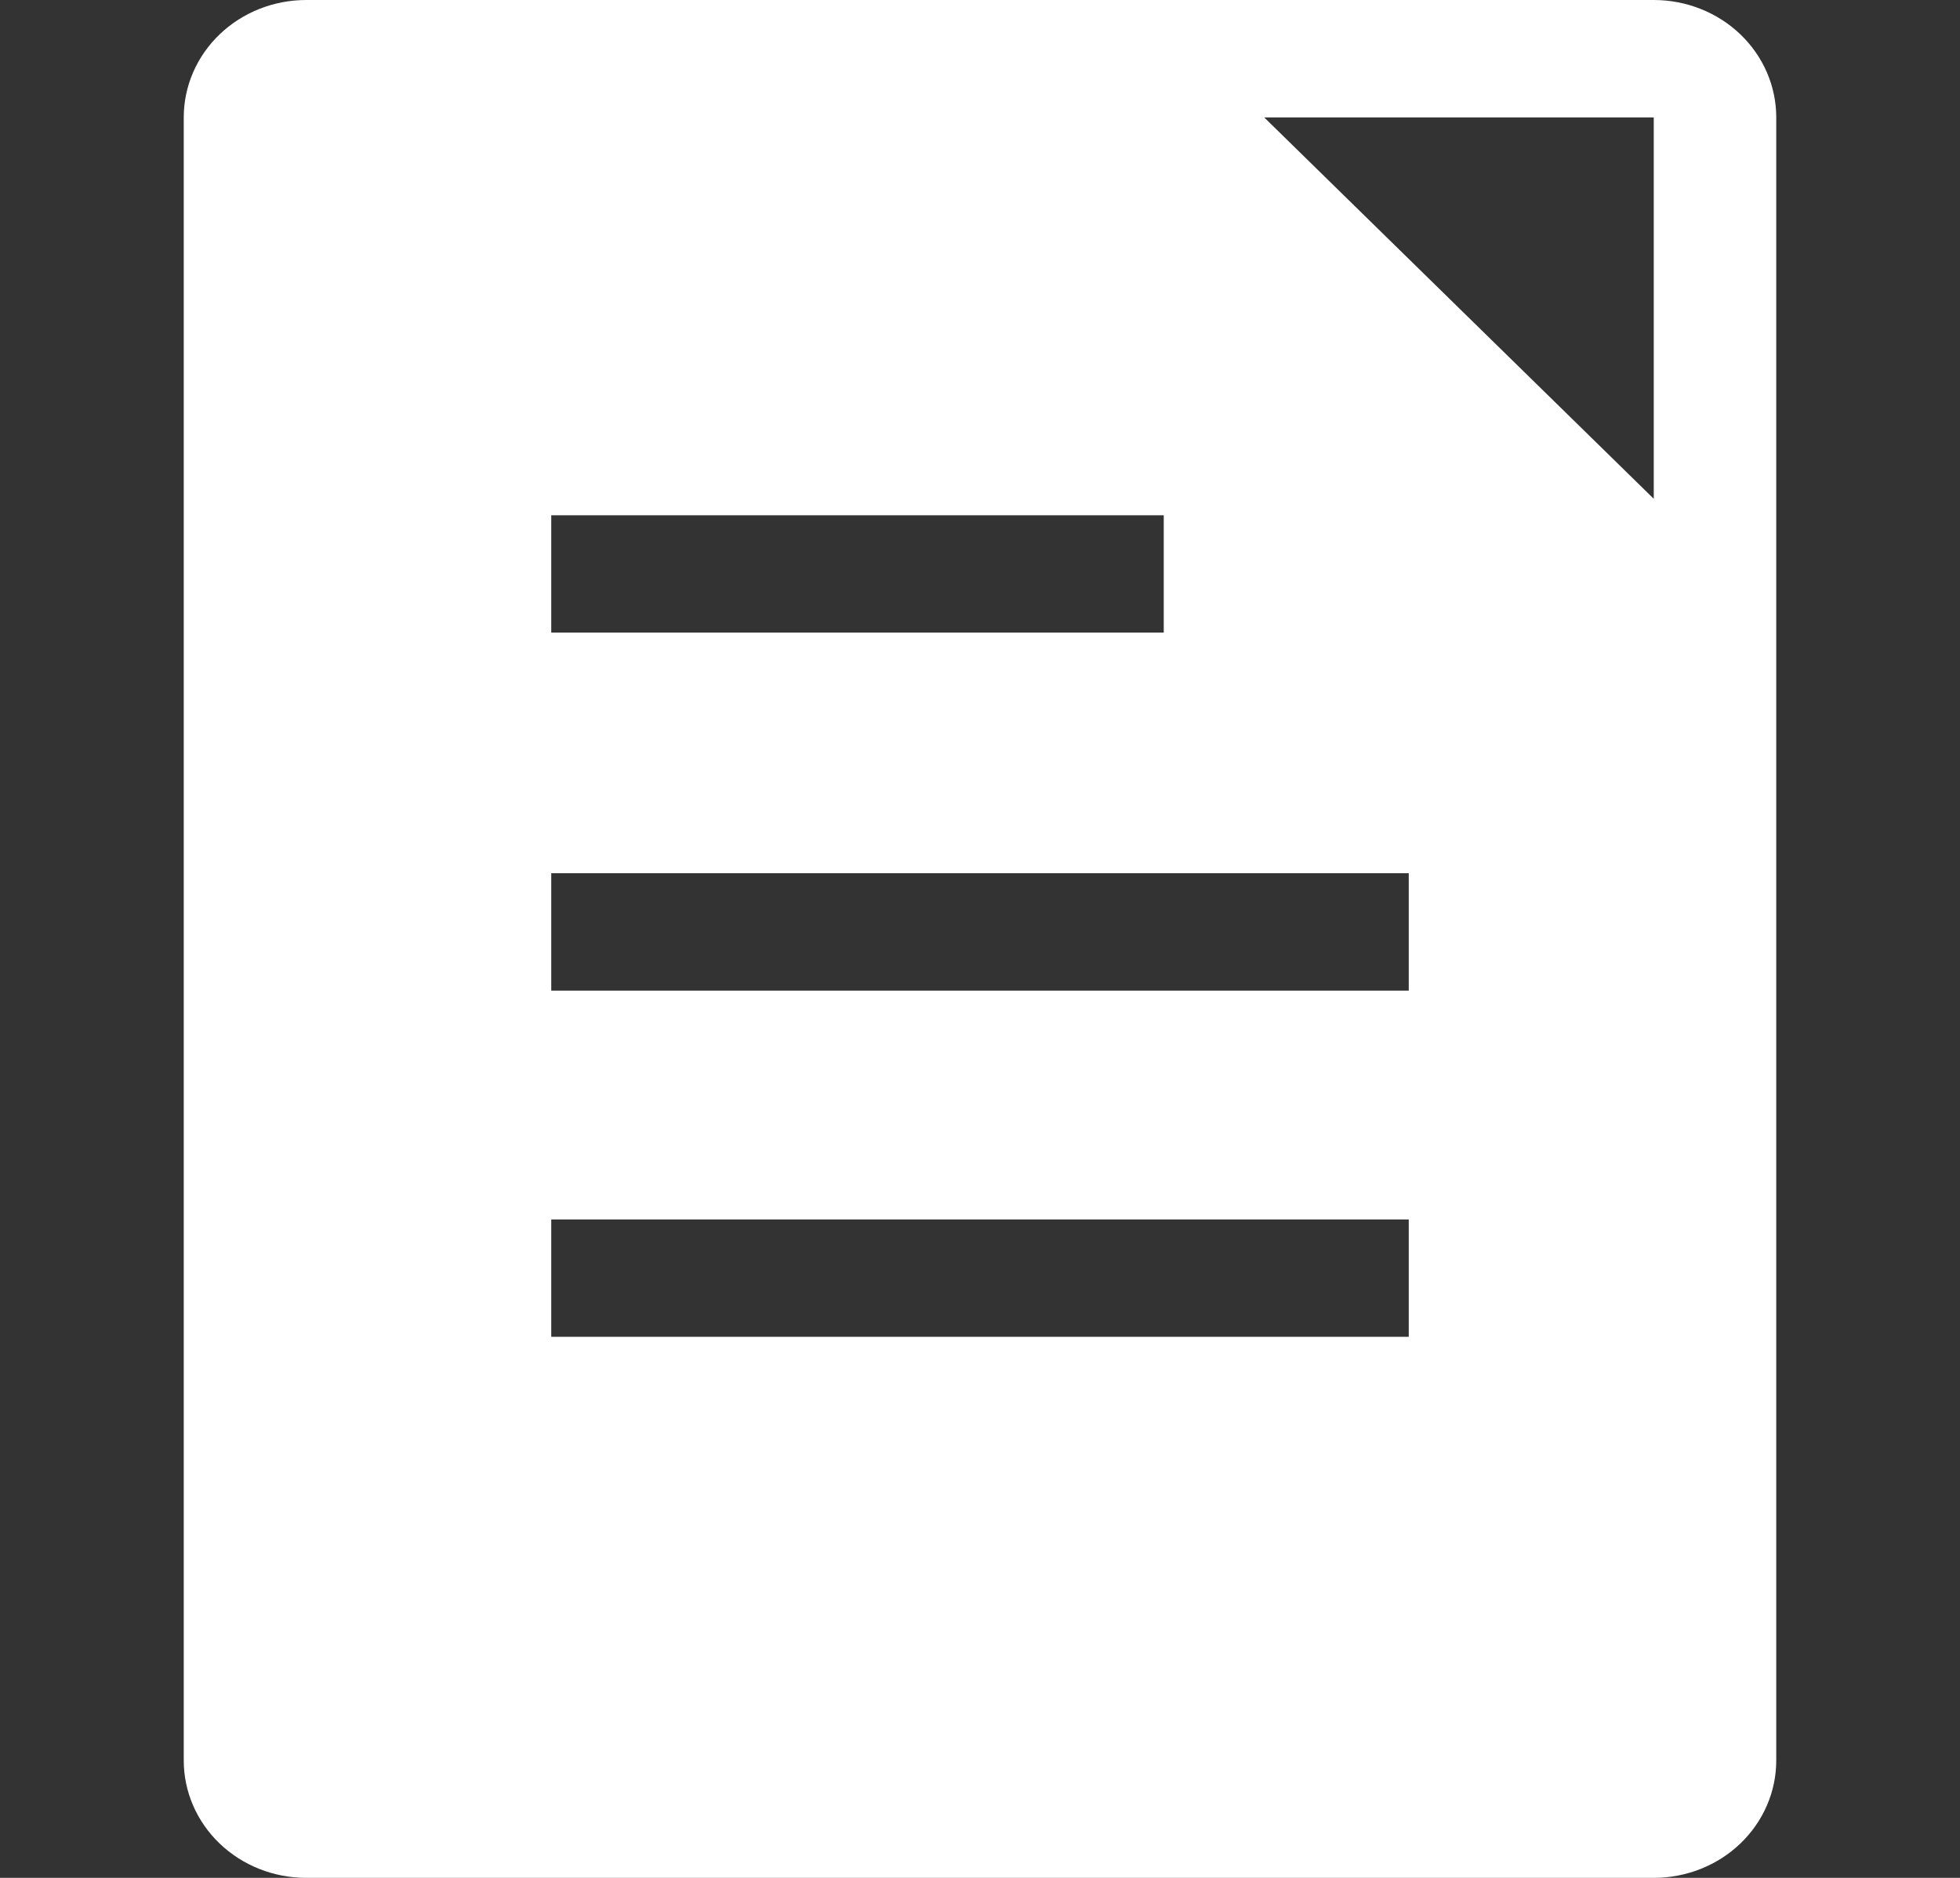 <svg width="24" height="23" viewBox="0 0 24 23" fill="none" xmlns="http://www.w3.org/2000/svg">
<rect x="0" y="0" width="24" height="23" fill="#333333" stroke="none"/>
<g clip-path="url(#clip0_366_538)">
<path d="M20.25 0H3.75C3.352 0 2.971 0.151 2.689 0.421C2.408 0.691 2.25 1.056 2.25 1.438V21.562C2.25 21.944 2.408 22.309 2.689 22.579C2.971 22.849 3.352 23 3.75 23H20.25C20.648 23 21.029 22.849 21.311 22.579C21.592 22.309 21.75 21.944 21.75 21.562V1.438C21.75 1.056 21.592 0.691 21.311 0.421C21.029 0.151 20.648 0 20.25 0V0ZM6.75 6.311H14.25V7.748H6.75V6.311ZM17.25 16.373H6.75V14.936H17.25V16.373ZM17.25 12.133H6.75V10.695H17.25V12.133ZM20.25 6.109L15.48 1.438H20.25V6.109Z" fill="#fff"/>
</g>
<defs>
<clipPath id="clip0_366_538">
<rect width="24" height="23" fill="white"/>
</clipPath>
</defs>
</svg>
